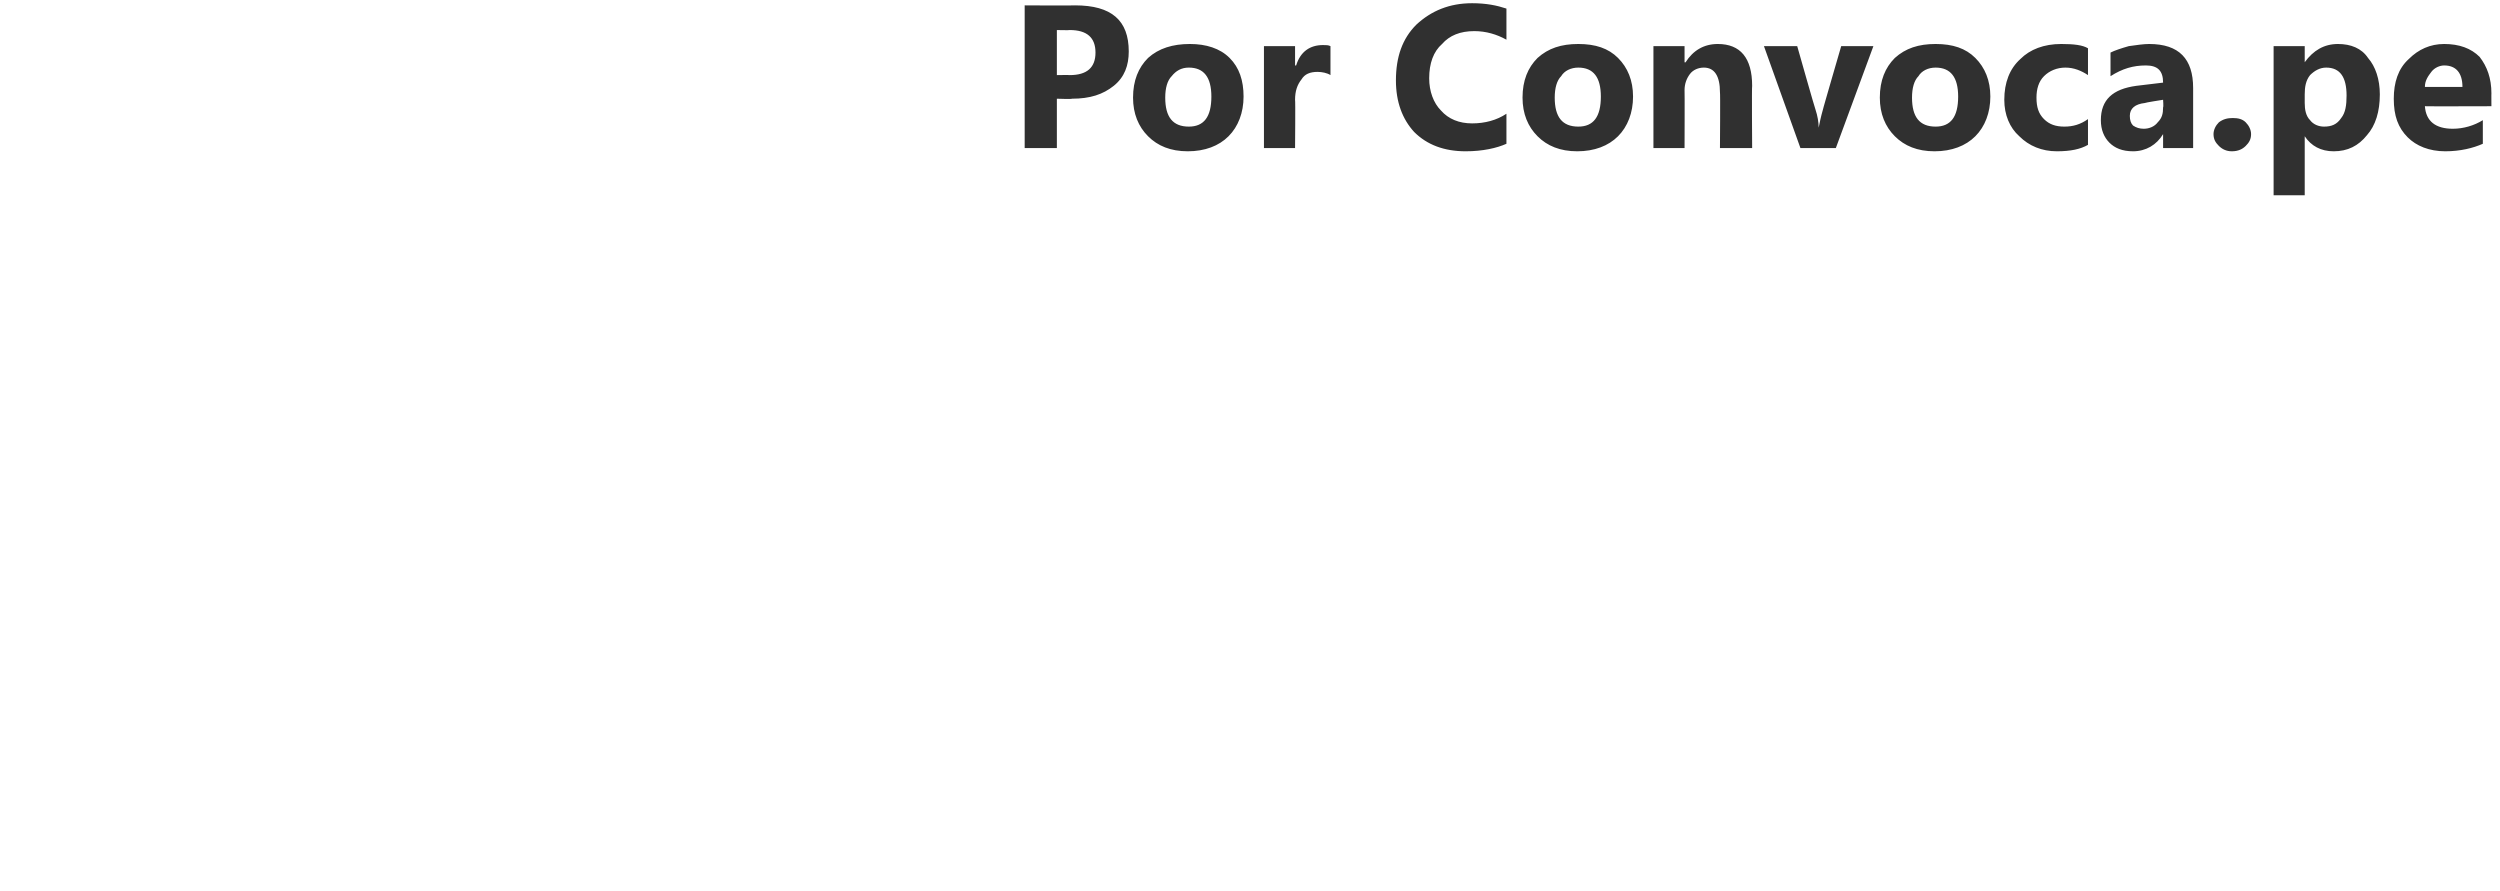 <?xml version="1.0" standalone="no"?>
<!DOCTYPE svg PUBLIC "-//W3C//DTD SVG 1.1//EN" "http://www.w3.org/Graphics/SVG/1.1/DTD/svg11.dtd">
<svg xmlns="http://www.w3.org/2000/svg" version="1.1" width="233px" height="83px" viewBox="0 0 233 83">
  <desc>Por Convoca pe</desc>
  <defs/>
  <g id="Polygon8187">
    <path d="M 98.5 9.2 L 98.5 13.8 L 95.5 13.8 L 95.5 0.5 C 95.5 0.5 100.21 0.53 100.2 0.5 C 103.6 0.5 105.2 1.9 105.2 4.8 C 105.2 6.1 104.8 7.2 103.8 8 C 102.8 8.8 101.6 9.2 99.9 9.2 C 99.94 9.25 98.5 9.2 98.5 9.2 Z M 98.5 2.8 L 98.5 7 C 98.5 7 99.69 6.98 99.7 7 C 101.3 7 102.1 6.3 102.1 4.9 C 102.1 3.5 101.3 2.8 99.7 2.8 C 99.69 2.83 98.5 2.8 98.5 2.8 Z M 110.7 14.1 C 109.1 14.1 107.9 13.6 107 12.7 C 106.1 11.8 105.6 10.6 105.6 9.1 C 105.6 7.5 106.1 6.3 107 5.4 C 108 4.5 109.3 4.1 110.9 4.1 C 112.4 4.1 113.7 4.5 114.6 5.4 C 115.5 6.3 115.9 7.5 115.9 9 C 115.9 10.5 115.4 11.8 114.5 12.7 C 113.6 13.6 112.3 14.1 110.7 14.1 Z M 112.9 9 C 112.9 7.2 112.2 6.3 110.8 6.3 C 110.1 6.3 109.6 6.6 109.2 7.1 C 108.8 7.5 108.6 8.2 108.6 9.1 C 108.6 10.9 109.3 11.8 110.8 11.8 C 112.2 11.8 112.9 10.9 112.9 9 C 112.9 9 112.9 9 112.9 9 Z M 124 7 C 123.7 6.8 123.2 6.7 122.8 6.7 C 122.1 6.7 121.6 6.9 121.3 7.4 C 120.9 7.9 120.7 8.5 120.7 9.3 C 120.74 9.3 120.7 13.8 120.7 13.8 L 117.8 13.8 L 117.8 4.3 L 120.7 4.3 L 120.7 6.1 C 120.7 6.1 120.78 6.1 120.8 6.1 C 121.2 4.8 122.1 4.2 123.3 4.2 C 123.6 4.2 123.8 4.2 124 4.3 C 124 4.3 124 7 124 7 Z M 140.4 13.4 C 139.5 13.8 138.2 14.1 136.6 14.1 C 134.6 14.1 133 13.5 131.8 12.3 C 130.7 11.1 130.1 9.5 130.1 7.5 C 130.1 5.3 130.7 3.6 132 2.3 C 133.4 1 135.1 0.3 137.2 0.3 C 138.5 0.3 139.5 0.5 140.4 0.8 C 140.4 0.8 140.4 3.7 140.4 3.7 C 139.5 3.2 138.5 2.9 137.4 2.9 C 136.1 2.9 135.1 3.3 134.4 4.1 C 133.6 4.8 133.2 5.9 133.2 7.3 C 133.2 8.5 133.6 9.6 134.3 10.3 C 135 11.1 136 11.5 137.2 11.5 C 138.4 11.5 139.5 11.2 140.4 10.6 C 140.4 10.6 140.4 13.4 140.4 13.4 Z M 147 14.1 C 145.4 14.1 144.2 13.6 143.3 12.7 C 142.4 11.8 141.9 10.6 141.9 9.1 C 141.9 7.5 142.4 6.3 143.3 5.4 C 144.3 4.5 145.5 4.1 147.1 4.1 C 148.7 4.1 149.9 4.5 150.8 5.4 C 151.7 6.3 152.2 7.5 152.2 9 C 152.2 10.5 151.7 11.8 150.8 12.7 C 149.9 13.6 148.6 14.1 147 14.1 Z M 149.2 9 C 149.2 7.2 148.5 6.3 147.1 6.3 C 146.4 6.3 145.8 6.6 145.5 7.1 C 145.1 7.5 144.9 8.2 144.9 9.1 C 144.9 10.9 145.6 11.8 147.1 11.8 C 148.5 11.8 149.2 10.9 149.2 9 C 149.2 9 149.2 9 149.2 9 Z M 163.3 13.8 L 160.3 13.8 C 160.3 13.8 160.34 8.55 160.3 8.6 C 160.3 7.1 159.8 6.3 158.8 6.3 C 158.3 6.3 157.8 6.5 157.5 6.9 C 157.2 7.3 157 7.8 157 8.4 C 157.02 8.41 157 13.8 157 13.8 L 154.1 13.8 L 154.1 4.3 L 157 4.3 L 157 5.8 C 157 5.8 157.05 5.84 157.1 5.8 C 157.8 4.7 158.8 4.1 160.1 4.1 C 162.2 4.1 163.3 5.4 163.3 8 C 163.26 8.02 163.3 13.8 163.3 13.8 Z M 174.6 4.3 L 171.1 13.8 L 167.8 13.8 L 164.4 4.3 L 167.5 4.3 C 167.5 4.3 169.17 10.19 169.2 10.2 C 169.4 10.8 169.5 11.4 169.5 11.9 C 169.5 11.9 169.5 11.9 169.5 11.9 C 169.6 11.4 169.7 10.9 169.9 10.2 C 169.87 10.24 171.6 4.3 171.6 4.3 L 174.6 4.3 Z M 180.3 14.1 C 178.7 14.1 177.5 13.6 176.6 12.7 C 175.7 11.8 175.2 10.6 175.2 9.1 C 175.2 7.5 175.7 6.3 176.6 5.4 C 177.6 4.5 178.8 4.1 180.4 4.1 C 182 4.1 183.2 4.5 184.1 5.4 C 185 6.3 185.5 7.5 185.5 9 C 185.5 10.5 185 11.8 184.1 12.7 C 183.2 13.6 181.9 14.1 180.3 14.1 Z M 182.5 9 C 182.5 7.2 181.8 6.3 180.4 6.3 C 179.7 6.3 179.1 6.6 178.8 7.1 C 178.4 7.5 178.2 8.2 178.2 9.1 C 178.2 10.9 178.9 11.8 180.4 11.8 C 181.8 11.8 182.5 10.9 182.5 9 C 182.5 9 182.5 9 182.5 9 Z M 194.6 13.5 C 193.9 13.9 193 14.1 191.7 14.1 C 190.3 14.1 189.1 13.6 188.2 12.7 C 187.3 11.9 186.8 10.7 186.8 9.3 C 186.8 7.7 187.3 6.4 188.3 5.5 C 189.2 4.6 190.5 4.1 192.1 4.1 C 193.3 4.1 194.1 4.2 194.6 4.5 C 194.6 4.5 194.6 7 194.6 7 C 194 6.6 193.3 6.3 192.5 6.3 C 191.7 6.3 191 6.6 190.5 7.1 C 190 7.6 189.8 8.3 189.8 9.1 C 189.8 10 190 10.6 190.5 11.1 C 191 11.6 191.6 11.8 192.4 11.8 C 193.2 11.8 193.9 11.6 194.6 11.1 C 194.6 11.1 194.6 13.5 194.6 13.5 Z M 204.4 13.8 L 201.6 13.8 L 201.6 12.5 C 201.6 12.5 201.59 12.47 201.6 12.5 C 201 13.5 200 14.1 198.8 14.1 C 197.8 14.1 197.1 13.8 196.6 13.3 C 196.1 12.8 195.8 12.1 195.8 11.2 C 195.8 9.3 196.9 8.3 199.1 8 C 199.1 8 201.6 7.7 201.6 7.7 C 201.6 6.6 201.1 6.1 200 6.1 C 198.8 6.1 197.8 6.4 196.7 7.1 C 196.7 7.1 196.7 4.9 196.7 4.9 C 197.1 4.7 197.7 4.5 198.4 4.3 C 199.1 4.2 199.8 4.1 200.3 4.1 C 203.1 4.1 204.4 5.5 204.4 8.2 C 204.4 8.15 204.4 13.8 204.4 13.8 Z M 201.6 10 C 201.65 9.97 201.6 9.3 201.6 9.3 C 201.6 9.3 199.92 9.56 199.9 9.6 C 199 9.7 198.5 10.1 198.5 10.8 C 198.5 11.2 198.6 11.5 198.8 11.7 C 199.1 11.9 199.4 12 199.8 12 C 200.3 12 200.8 11.8 201.1 11.4 C 201.5 11 201.6 10.6 201.6 10 Z M 208 14.1 C 207.5 14.1 207.1 13.9 206.8 13.6 C 206.5 13.3 206.3 13 206.3 12.5 C 206.3 12.1 206.5 11.7 206.8 11.4 C 207.2 11.1 207.6 11 208.1 11 C 208.6 11 209 11.1 209.3 11.4 C 209.6 11.7 209.8 12.1 209.8 12.5 C 209.8 13 209.6 13.3 209.3 13.6 C 209 13.9 208.6 14.1 208 14.1 Z M 217.5 14.1 C 216.3 14.1 215.4 13.6 214.8 12.7 C 214.84 12.73 214.8 12.7 214.8 12.7 L 214.8 18.2 L 211.9 18.2 L 211.9 4.3 L 214.8 4.3 L 214.8 5.8 C 214.8 5.8 214.84 5.76 214.8 5.8 C 215.6 4.7 216.6 4.1 217.9 4.1 C 219.1 4.1 220.1 4.5 220.7 5.4 C 221.4 6.2 221.8 7.4 221.8 8.8 C 221.8 10.4 221.4 11.7 220.6 12.6 C 219.8 13.6 218.8 14.1 217.5 14.1 C 217.5 14.1 217.5 14.1 217.5 14.1 Z M 214.8 8.8 C 214.8 8.8 214.8 9.6 214.8 9.6 C 214.8 10.2 214.9 10.8 215.3 11.2 C 215.6 11.6 216.1 11.8 216.6 11.8 C 217.3 11.8 217.8 11.6 218.2 11 C 218.6 10.5 218.7 9.8 218.7 8.9 C 218.7 7.2 218.1 6.3 216.8 6.3 C 216.2 6.3 215.7 6.6 215.3 7 C 214.9 7.5 214.8 8.1 214.8 8.8 Z M 232.2 9.9 C 232.2 9.9 225.99 9.92 226 9.9 C 226.1 11.3 227 12 228.6 12 C 229.6 12 230.6 11.7 231.4 11.2 C 231.4 11.2 231.4 13.4 231.4 13.4 C 230.5 13.8 229.3 14.1 227.9 14.1 C 226.4 14.1 225.2 13.6 224.4 12.8 C 223.5 11.9 223.1 10.8 223.1 9.2 C 223.1 7.7 223.5 6.4 224.5 5.5 C 225.4 4.6 226.5 4.1 227.8 4.1 C 229.2 4.1 230.3 4.5 231.1 5.3 C 231.8 6.2 232.2 7.3 232.2 8.7 C 232.19 8.68 232.2 9.9 232.2 9.9 Z M 229.5 8.1 C 229.5 6.8 228.9 6.1 227.8 6.1 C 227.4 6.1 226.9 6.3 226.6 6.7 C 226.3 7.1 226 7.5 226 8.1 C 226 8.1 229.5 8.1 229.5 8.1 Z " stroke="none" fill="#303030"/>
  </g>
</svg>